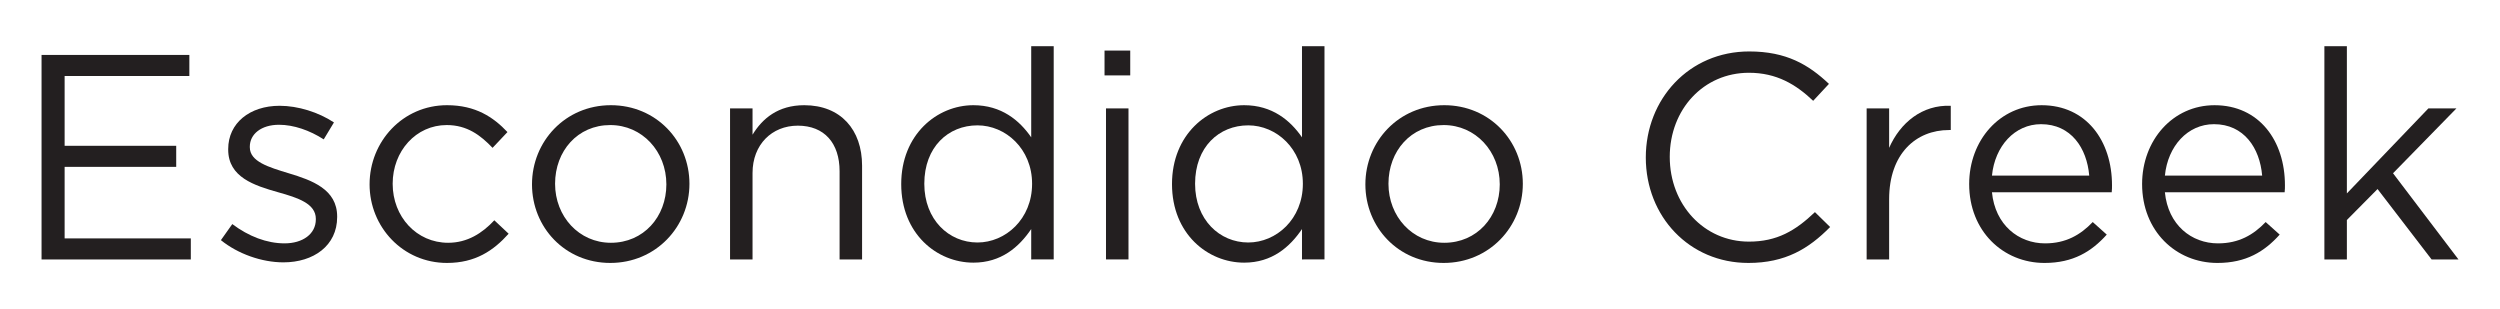 <svg viewBox="0 0 331 40.928" xmlns="http://www.w3.org/2000/svg"><g fill="#231f20"><path d="m25.07 10.061h-16.514v9.243h14.774v2.785h-14.774v9.476h16.708v2.785h-19.763v-27.073h19.57z"/><path d="m37.523 34.736c-2.862 0-6.033-1.122-8.276-2.94l1.508-2.127c2.166 1.625 4.564 2.553 6.923 2.553 2.398 0 4.138-1.238 4.138-3.171v-.077c0-2.011-2.359-2.785-4.989-3.519-3.133-.89-6.614-1.972-6.614-5.647v-.077c0-3.442 2.862-5.724 6.807-5.724 2.437 0 5.144.851 7.194 2.204l-1.354 2.243c-1.856-1.199-3.984-1.934-5.917-1.934-2.359 0-3.868 1.238-3.868 2.901v.077c0 1.895 2.475 2.63 5.144 3.442 3.094.928 6.42 2.127 6.42 5.724v.077c0 3.79-3.133 5.995-7.116 5.995z"/><path d="m59.181 34.813c-5.84 0-10.249-4.757-10.249-10.404 0-5.685 4.409-10.481 10.249-10.481 3.79 0 6.149 1.586 8.006 3.558l-1.972 2.088c-1.586-1.663-3.365-3.017-6.072-3.017-4.061 0-7.155 3.442-7.155 7.774 0 4.37 3.171 7.812 7.348 7.812 2.553 0 4.525-1.276 6.111-2.978l1.895 1.779c-2.011 2.243-4.409 3.868-8.161 3.868z"/><path d="m80.801 34.813c-5.995 0-10.365-4.718-10.365-10.404s4.409-10.481 10.442-10.481c5.995 0 10.404 4.718 10.404 10.404s-4.448 10.481-10.481 10.481zm0-18.255c-4.332 0-7.309 3.442-7.309 7.774s3.171 7.812 7.387 7.812c4.332 0 7.348-3.442 7.348-7.735 0-4.37-3.21-7.851-7.426-7.851z"/><path d="m99.636 34.349h-2.978v-19.995h2.978v3.481c1.315-2.166 3.403-3.906 6.845-3.906 4.834 0 7.658 3.249 7.658 8.006v12.415h-2.978v-11.68c0-3.713-2.011-6.033-5.53-6.033-3.442 0-5.995 2.514-5.995 6.265v11.448z"/><path d="m136.533 34.349v-4.022c-1.625 2.398-3.984 4.448-7.658 4.448-4.796 0-9.553-3.79-9.553-10.404 0-6.575 4.757-10.442 9.553-10.442 3.713 0 6.111 2.011 7.658 4.254v-12.067h2.978v28.233zm-7.116-17.752c-3.868 0-7.039 2.862-7.039 7.735 0 4.757 3.249 7.774 7.039 7.774 3.713 0 7.232-3.094 7.232-7.774 0-4.641-3.519-7.735-7.232-7.735z"/><path d="m146.24 9.983v-3.287h3.403v3.287zm.194 24.365v-19.995h2.978v19.995h-2.978z"/><path d="m172.384 34.349v-4.022c-1.625 2.398-3.983 4.448-7.658 4.448-4.796 0-9.553-3.79-9.553-10.404 0-6.575 4.757-10.442 9.553-10.442 3.713 0 6.111 2.011 7.658 4.254v-12.067h2.978v28.233zm-7.116-17.752c-3.868 0-7.039 2.862-7.039 7.735 0 4.757 3.249 7.774 7.039 7.774 3.713 0 7.232-3.094 7.232-7.774 0-4.641-3.519-7.735-7.232-7.735z"/><path d="m191.141 34.813c-5.995 0-10.365-4.718-10.365-10.404s4.409-10.481 10.442-10.481c5.995 0 10.404 4.718 10.404 10.404s-4.448 10.481-10.481 10.481zm0-18.255c-4.332 0-7.309 3.442-7.309 7.774s3.171 7.812 7.387 7.812c4.332 0 7.348-3.442 7.348-7.735 0-4.37-3.21-7.851-7.426-7.851z"/><path d="m231.479 34.813c-7.812 0-13.575-6.149-13.575-13.962 0-7.735 5.724-14.039 13.691-14.039 4.912 0 7.851 1.74 10.558 4.293l-2.088 2.243c-2.282-2.166-4.835-3.713-8.509-3.713-5.995 0-10.481 4.834-10.481 11.139s4.525 11.216 10.481 11.216c3.713 0 6.149-1.431 8.741-3.906l2.011 1.972c-2.823 2.862-5.917 4.757-10.829 4.757z"/><path d="m250.121 34.349h-2.978v-19.995h2.978v5.221c1.47-3.326 4.37-5.724 8.16-5.569v3.21h-.232c-4.37 0-7.928 3.133-7.928 9.166v7.967z"/><path d="m270.774 32.222c2.746 0 4.68-1.122 6.304-2.823l1.856 1.663c-2.011 2.243-4.448 3.752-8.238 3.752-5.492 0-9.978-4.216-9.978-10.442 0-5.801 4.061-10.442 9.591-10.442 5.917 0 9.32 4.718 9.32 10.597 0 .271 0 .58-.038.928h-15.857c.425 4.332 3.519 6.768 7.039 6.768zm5.84-8.973c-.309-3.636-2.398-6.807-6.381-6.807-3.481 0-6.111 2.901-6.497 6.807z"/><path d="m293.67 32.222c2.746 0 4.679-1.122 6.304-2.823l1.856 1.663c-2.011 2.243-4.448 3.752-8.238 3.752-5.492 0-9.978-4.216-9.978-10.442 0-5.801 4.061-10.442 9.591-10.442 5.917 0 9.321 4.718 9.321 10.597 0 .271 0 .58-.039.928h-15.857c.425 4.332 3.519 6.768 7.039 6.768zm5.84-8.973c-.309-3.636-2.398-6.807-6.381-6.807-3.481 0-6.111 2.901-6.497 6.807z"/><path d="m325.5 34.349h-3.558l-7.155-9.321-4.061 4.1v5.221h-2.978v-28.233h2.978v19.492l10.791-11.255h3.713l-8.393 8.586z"/></g></svg>
